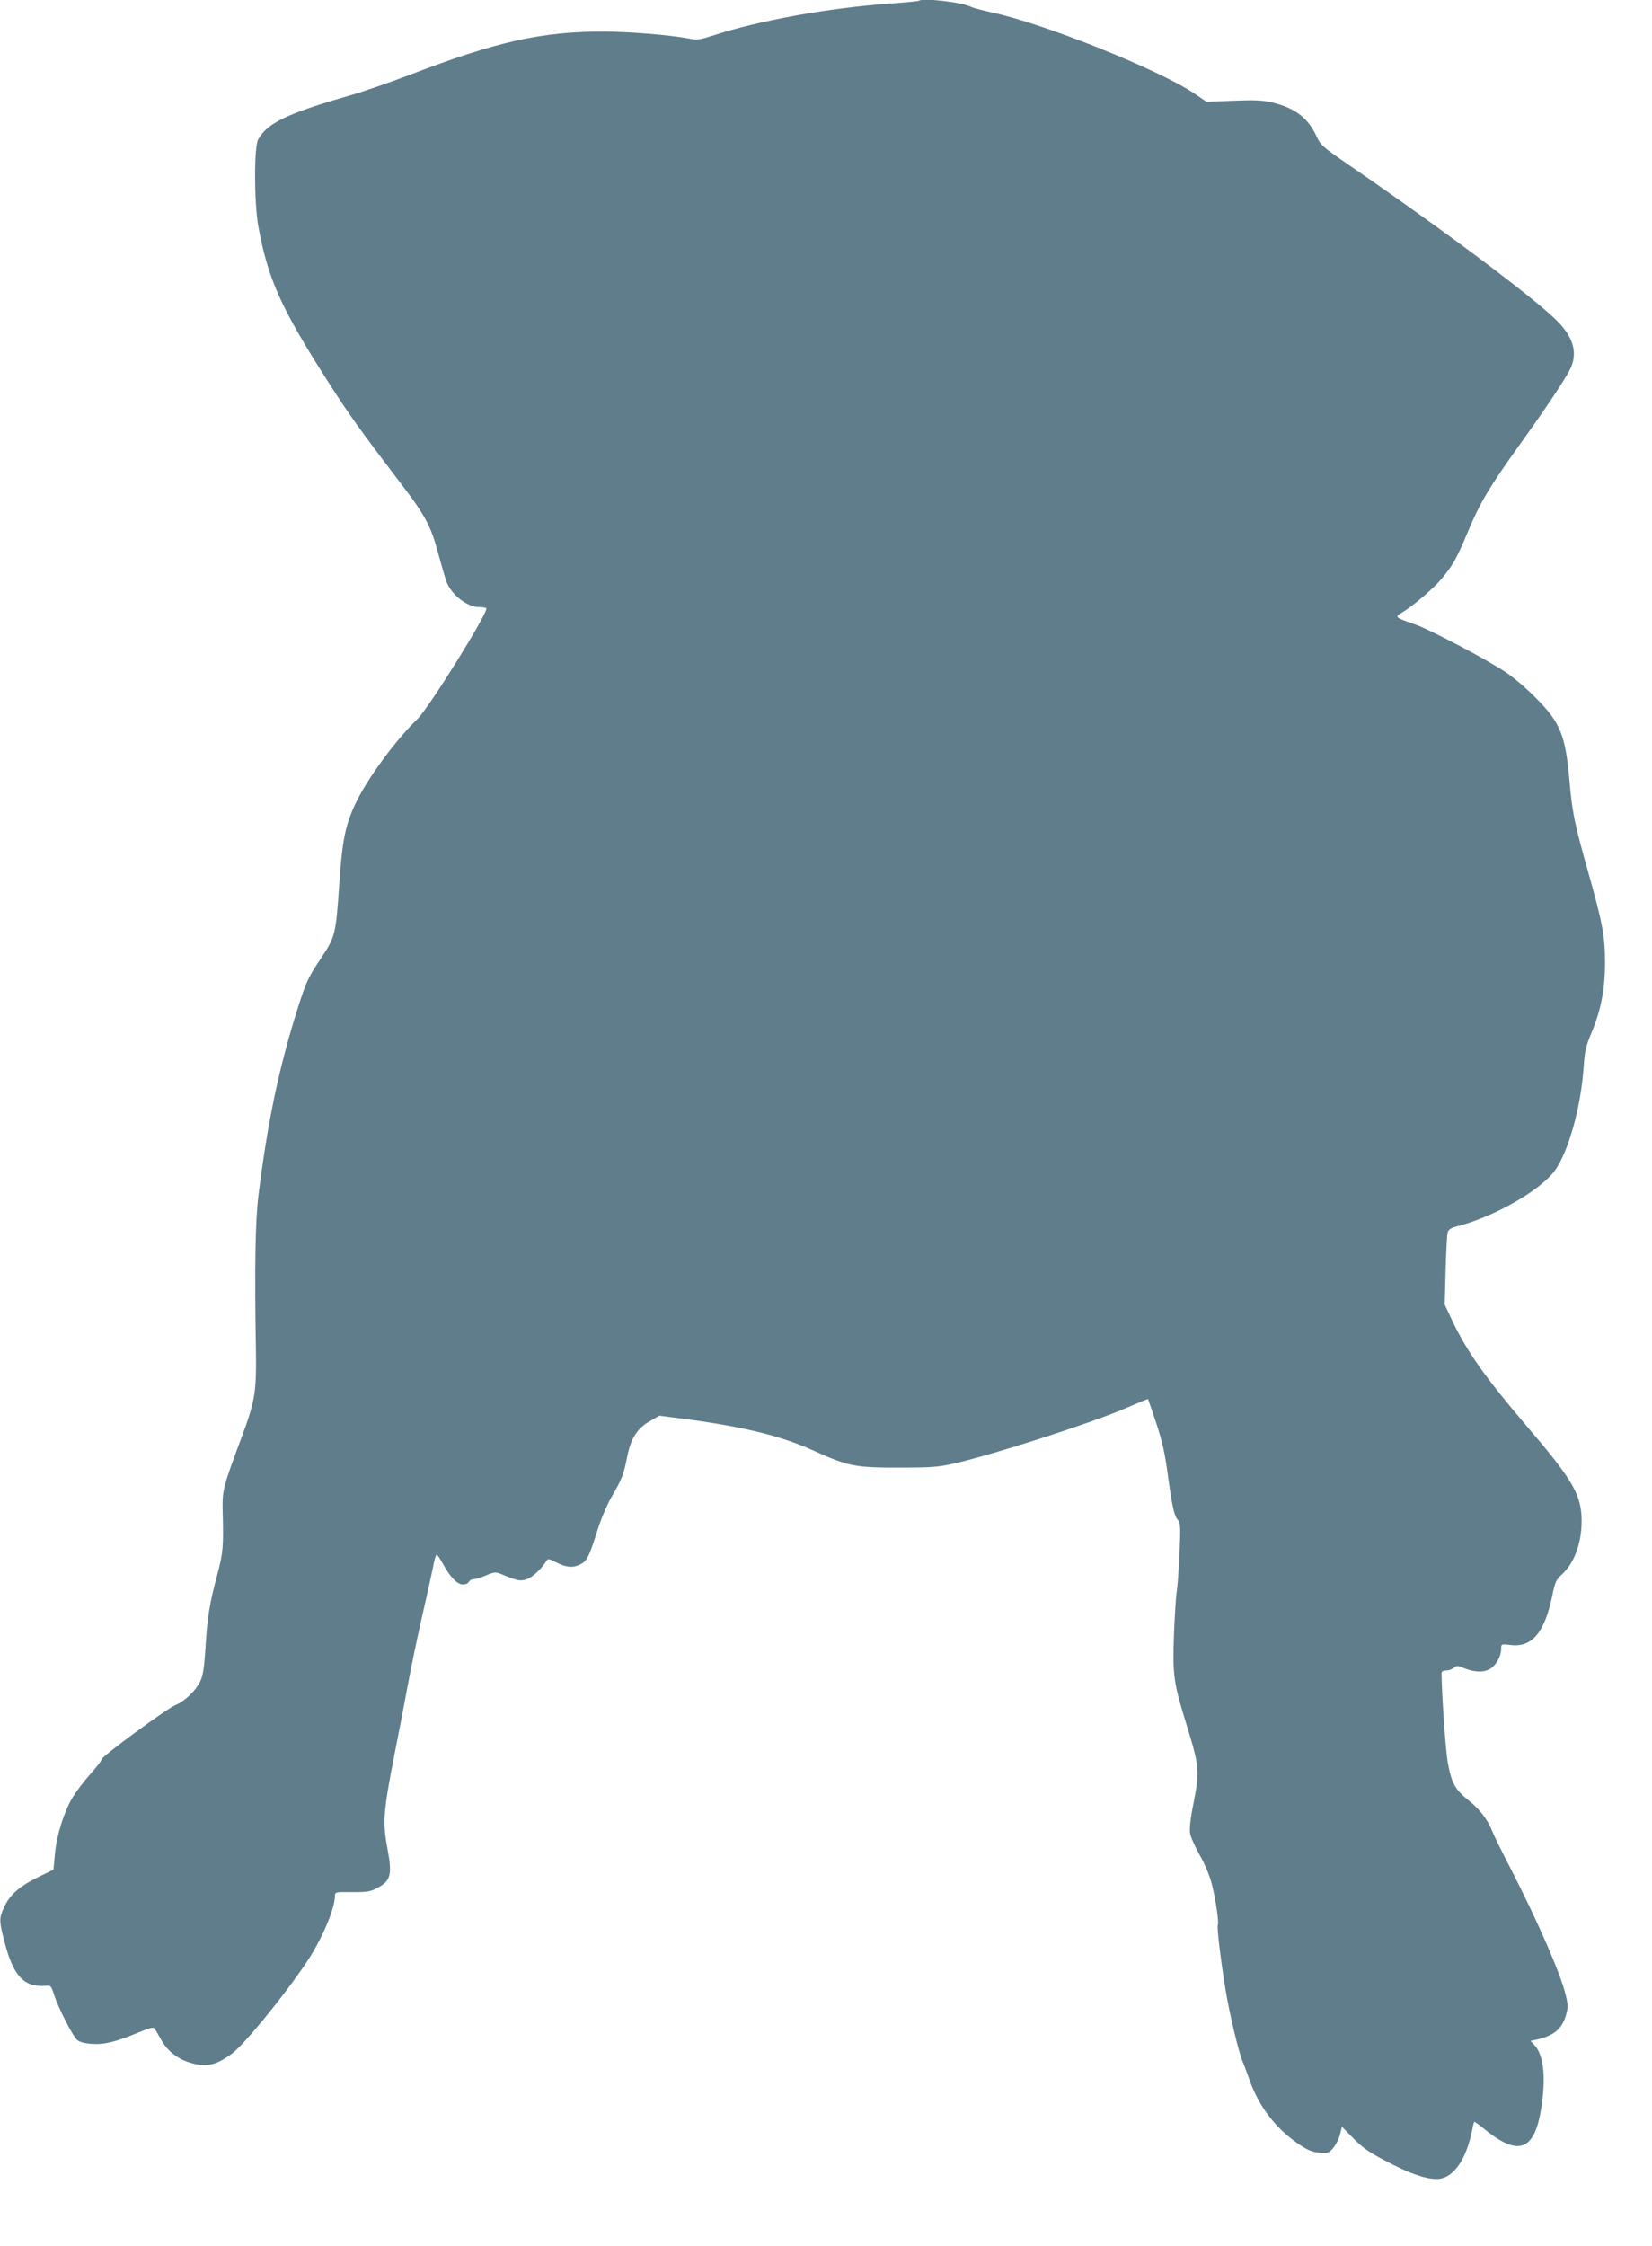 <?xml version="1.0" standalone="no"?>
<!DOCTYPE svg PUBLIC "-//W3C//DTD SVG 20010904//EN"
 "http://www.w3.org/TR/2001/REC-SVG-20010904/DTD/svg10.dtd">
<svg version="1.0" xmlns="http://www.w3.org/2000/svg"
 width="942pt" height="1280pt" viewBox="0 0 942 1280"
 preserveAspectRatio="xMidYMid meet">
<g transform="translate(0,1280) scale(0.1,-0.1)"
fill="#607d8b" stroke="none">
<path d="M5239 12795 c-3 -2 -74 -9 -159 -15 -355 -25 -755 -97 -1022 -185
-66 -21 -83 -24 -128 -15 -110 21 -346 40 -493 40 -350 0 -609 -58 -1096 -245
-119 -45 -274 -99 -346 -119 -356 -102 -472 -158 -523 -251 -24 -43 -23 -361
1 -495 55 -300 128 -463 391 -875 129 -202 183 -277 425 -595 136 -177 170
-242 210 -395 18 -66 39 -138 47 -160 29 -76 118 -145 187 -145 18 0 36 -3 40
-6 16 -17 -326 -567 -393 -632 -129 -125 -292 -349 -355 -486 -57 -122 -73
-206 -90 -450 -21 -298 -21 -301 -110 -435 -67 -101 -79 -126 -125 -270 -108
-340 -173 -647 -226 -1071 -18 -140 -23 -419 -15 -865 4 -259 -3 -305 -81
-515 -109 -293 -111 -302 -108 -430 5 -192 2 -230 -30 -350 -45 -168 -58 -247
-68 -417 -8 -122 -14 -161 -31 -197 -26 -52 -88 -112 -140 -133 -51 -21 -421
-293 -421 -309 0 -7 -30 -46 -66 -86 -36 -40 -81 -100 -101 -133 -49 -83 -91
-218 -100 -322 l-8 -88 -82 -40 c-108 -52 -165 -101 -197 -169 -32 -67 -32
-82 -1 -200 51 -198 111 -262 233 -253 33 2 34 0 51 -53 24 -74 104 -230 130
-255 16 -13 41 -20 85 -23 72 -5 135 11 266 65 68 28 86 32 93 21 4 -7 21 -37
38 -66 35 -61 92 -106 162 -127 93 -28 147 -16 238 50 71 53 295 325 427 522
86 128 162 305 162 379 0 21 4 22 98 21 80 -1 104 3 137 20 85 44 93 75 63
235 -27 146 -22 207 45 548 25 124 57 293 72 375 15 83 51 256 80 385 30 129
59 263 66 297 6 35 15 63 19 63 4 0 19 -23 35 -51 42 -77 82 -119 115 -119 16
0 30 7 34 15 3 8 15 15 26 15 12 0 44 10 72 22 44 19 54 20 82 9 96 -40 110
-43 147 -32 33 10 87 60 114 104 9 16 14 15 59 -8 57 -29 95 -31 136 -10 37
19 49 43 94 185 20 66 55 149 81 195 62 107 71 130 91 231 21 108 58 165 132
206 l52 30 92 -12 c363 -45 592 -99 780 -184 206 -93 240 -100 493 -100 180 0
224 3 309 22 224 50 777 228 981 315 71 31 130 55 131 54 1 -1 22 -63 47 -137
34 -103 50 -173 66 -295 25 -182 36 -233 58 -258 14 -15 15 -40 9 -185 -4 -92
-11 -192 -16 -222 -5 -30 -12 -143 -16 -250 -8 -222 -2 -269 66 -490 80 -259
82 -279 45 -470 -17 -83 -23 -144 -19 -168 3 -20 28 -76 55 -124 29 -50 57
-118 68 -161 23 -90 43 -225 35 -238 -6 -11 18 -212 46 -379 23 -136 73 -344
95 -397 9 -21 25 -65 37 -98 51 -152 149 -282 277 -370 57 -39 81 -49 124 -53
50 -4 55 -2 80 28 15 17 32 52 38 76 l11 44 57 -58 c64 -67 102 -92 241 -162
116 -59 211 -86 265 -76 78 15 144 112 176 261 7 33 13 61 15 63 1 2 31 -19
65 -47 190 -153 281 -116 318 129 27 179 13 300 -41 357 l-21 22 29 6 c106 23
152 62 175 146 11 39 10 57 -4 113 -30 122 -157 413 -315 721 -49 94 -94 186
-101 205 -27 69 -74 130 -137 180 -77 61 -98 99 -119 218 -12 70 -34 382 -35
505 0 12 8 17 27 17 14 0 34 7 43 15 15 13 21 14 51 1 64 -27 120 -29 157 -6
35 22 62 72 62 115 0 26 1 26 54 20 121 -15 193 70 237 279 16 81 22 93 57
125 75 69 117 197 110 332 -8 131 -62 220 -316 516 -231 271 -336 419 -419
592 l-45 96 5 195 c3 107 8 205 12 217 5 16 20 26 49 33 211 53 478 204 562
319 77 106 148 359 164 586 6 94 13 123 44 197 55 131 78 249 78 403 0 153
-14 225 -100 530 -72 254 -88 331 -102 500 -23 265 -52 338 -195 480 -49 50
-124 114 -166 142 -104 71 -440 248 -527 277 -109 38 -111 39 -66 66 62 37
177 136 221 188 66 78 90 120 152 269 68 164 125 260 296 498 148 206 254 365
285 425 48 91 26 182 -67 277 -128 131 -660 529 -1225 916 -115 80 -129 92
-151 140 -48 105 -123 162 -253 193 -55 13 -99 15 -222 10 l-152 -6 -68 46
c-201 136 -856 399 -1156 463 -54 12 -107 26 -117 31 -49 27 -282 54 -300 35z"/>
</g>
</svg>
